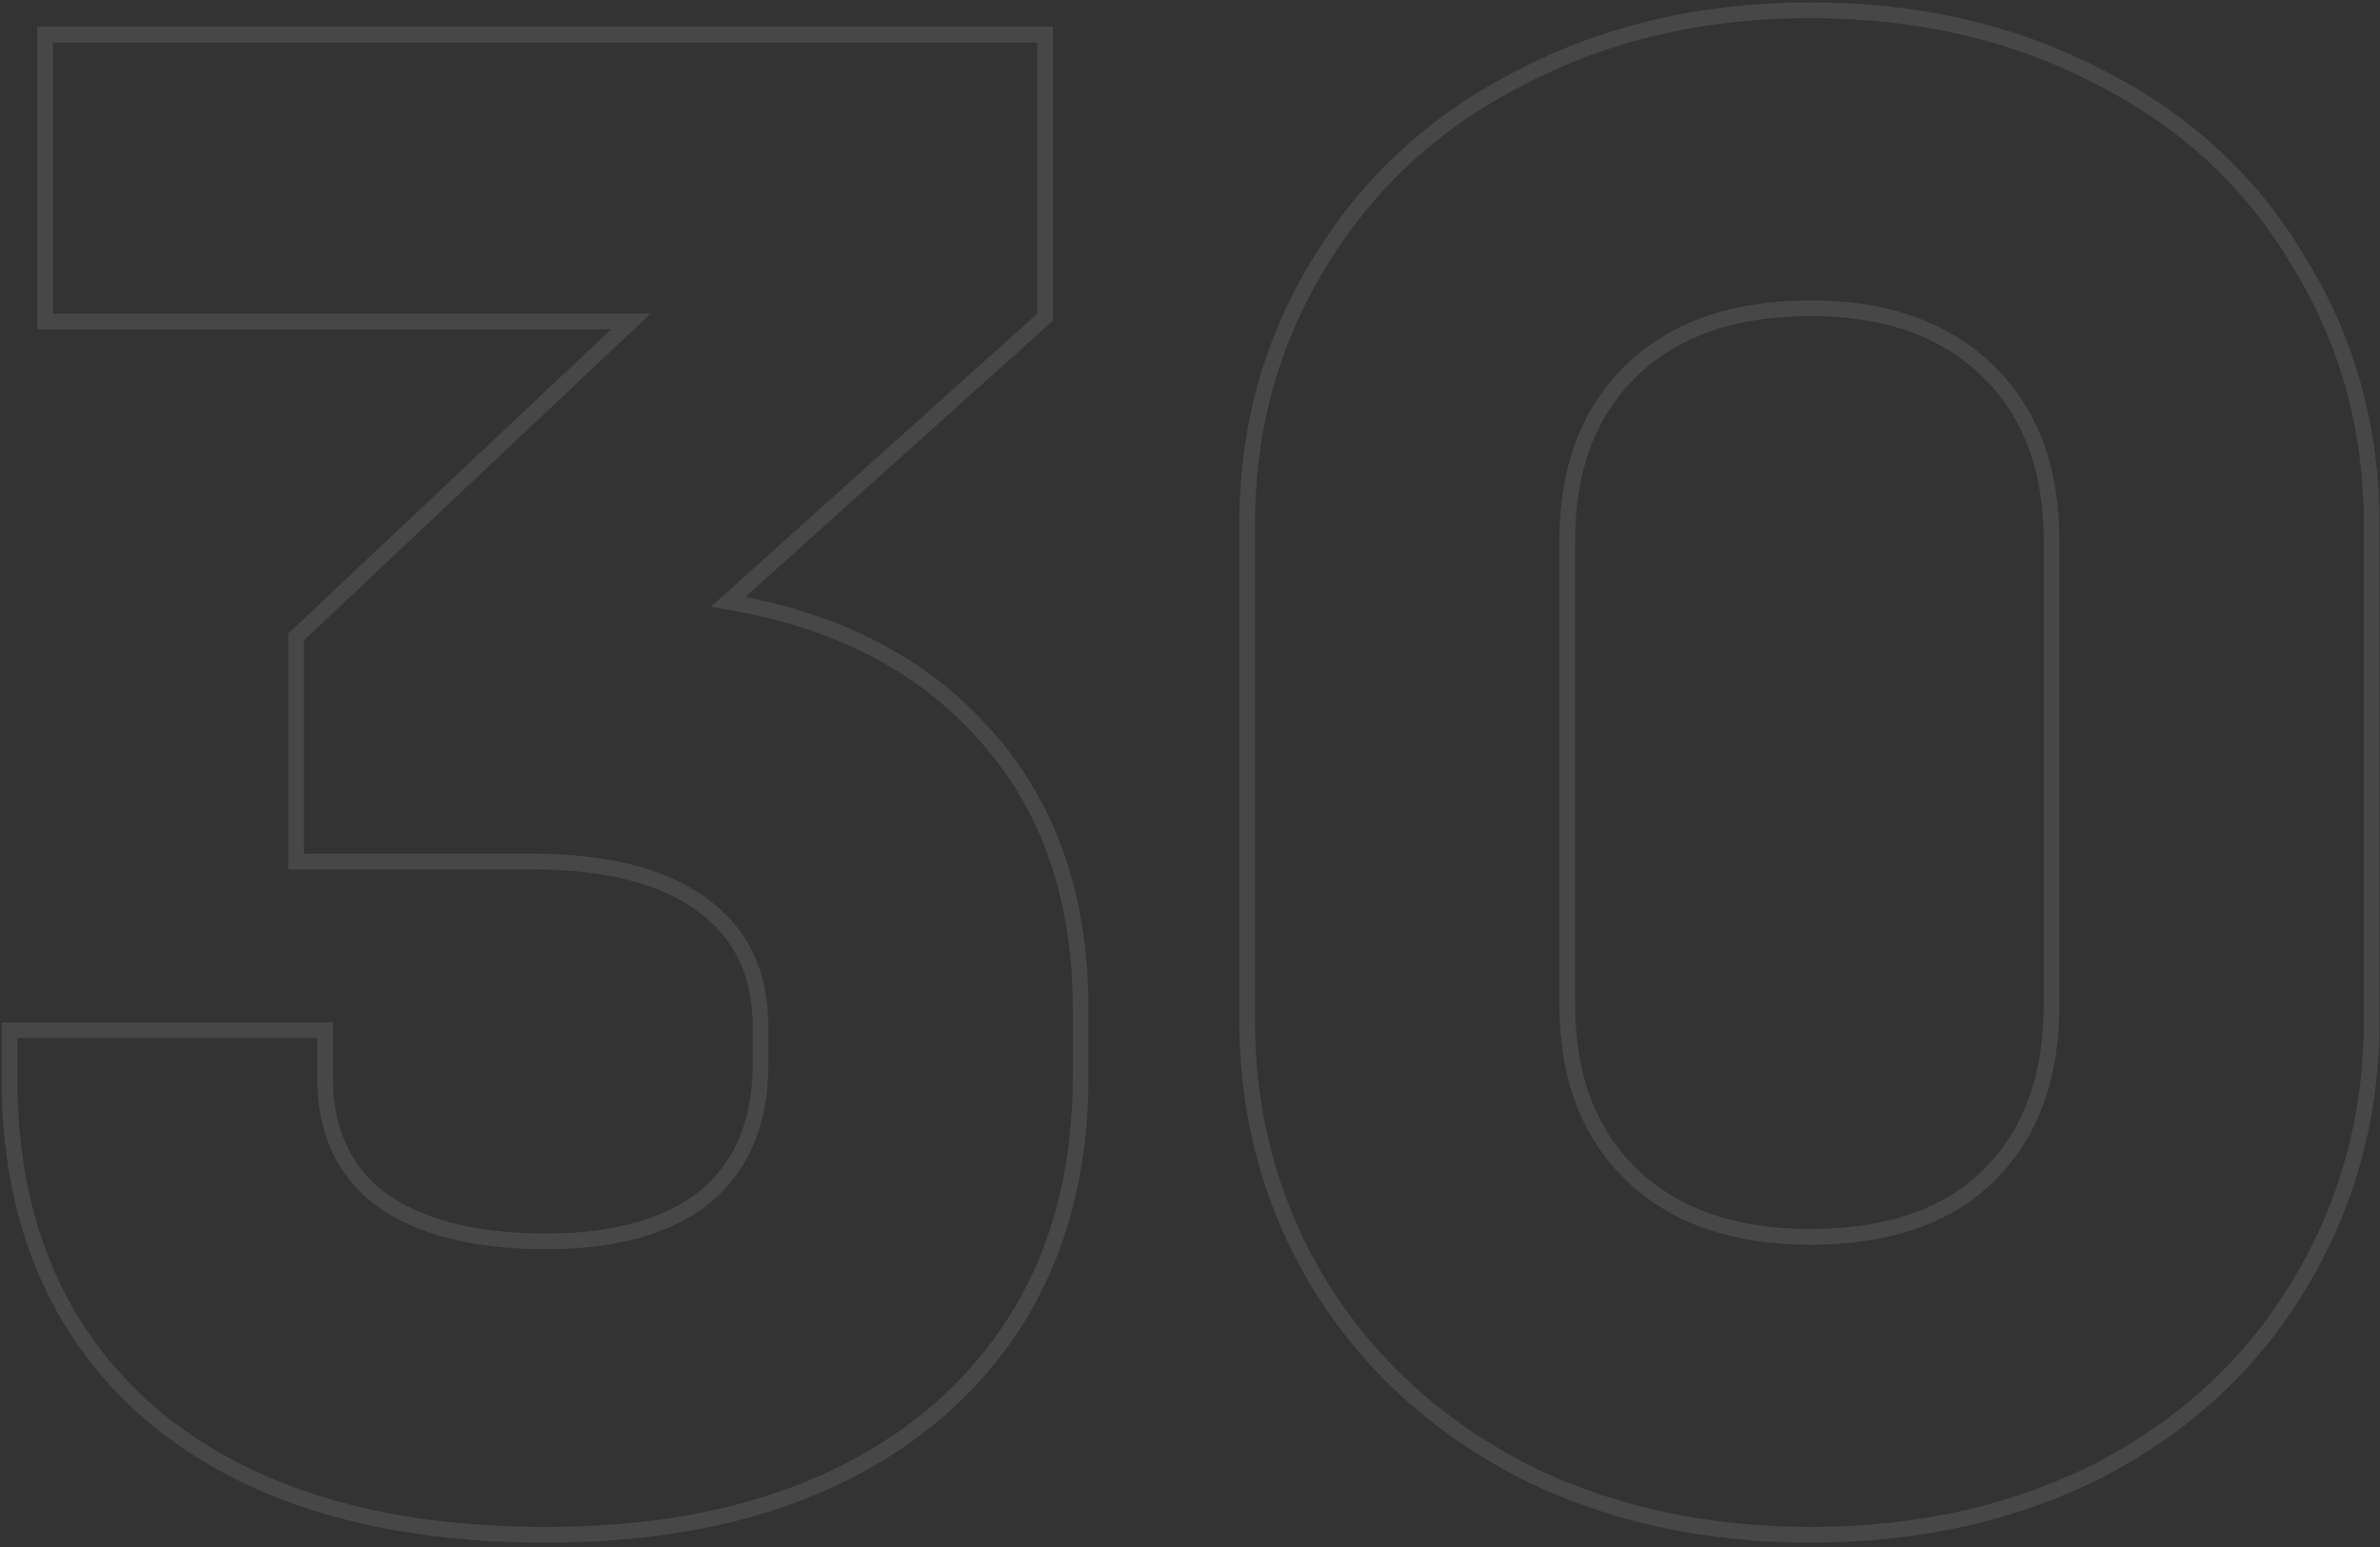 <?xml version="1.0" encoding="UTF-8"?> <svg xmlns="http://www.w3.org/2000/svg" width="303" height="197" viewBox="0 0 303 197" fill="none"><rect x="0" y="0" width="303" height="197" fill="#333333" stroke="none"/><path d="M119.119 179.883L119.126 179.877C131.444 169.291 137.58 154.949 137.58 136.967V128.48C137.58 114.134 133.462 102.375 125.157 93.295C117.258 84.48 106.412 78.936 92.703 76.612L132.722 40.677L133.054 40.379V39.933V5.42V4.42H132.054H6.73H5.73V5.42V39.933V40.933H6.73H80.31L38.012 80.791L37.698 81.087V81.519V108.677V109.677H38.698H67.553C77.256 109.677 84.458 111.547 89.307 115.139L89.314 115.144L89.321 115.149C94.308 118.711 96.823 123.86 96.823 130.743V135.552C96.823 142.854 94.464 148.396 89.831 152.321C85.168 156.082 78.449 158.033 69.534 158.033C60.223 158.033 53.207 156.169 48.353 152.576C43.734 149.02 41.395 143.959 41.395 137.25V132.158V131.158H40.395H2.204H1.204V132.158V137.25C1.204 155.411 7.239 169.758 19.376 180.161L19.383 180.166C31.5 190.361 48.26 195.395 69.534 195.395C90.254 195.395 106.82 190.26 119.119 179.883ZM167.972 163.51L167.976 163.517C174.111 173.486 182.64 181.339 193.54 187.076L193.552 187.082C204.46 192.631 216.783 195.395 230.499 195.395C244.216 195.395 256.539 192.631 267.447 187.082L267.459 187.076C278.359 181.339 286.798 173.483 292.744 163.51C298.877 153.353 301.941 142.14 301.941 129.894V66.808C301.941 54.566 298.879 43.448 292.746 33.478C286.8 23.317 278.36 15.457 267.453 9.907C256.545 4.167 244.219 1.308 230.499 1.308C216.78 1.308 204.455 4.167 193.546 9.907C182.64 15.457 174.108 23.315 167.974 33.472C161.839 43.444 158.775 54.564 158.775 66.808V129.894C158.775 142.14 161.839 153.353 167.972 163.51ZM261.184 127.914C261.184 137.326 258.423 144.586 253.002 149.827C247.772 154.876 240.32 157.467 230.499 157.467C220.69 157.467 213.139 154.788 207.714 149.544C202.289 144.3 199.532 137.131 199.532 127.914V68.789C199.532 59.572 202.289 52.403 207.714 47.159C213.139 41.915 220.69 39.236 230.499 39.236C240.114 39.236 247.574 41.912 253.002 47.159C258.427 52.403 261.184 59.572 261.184 68.789V127.914Z" stroke="white" stroke-opacity="0.1" stroke-width="2"></path></svg> 